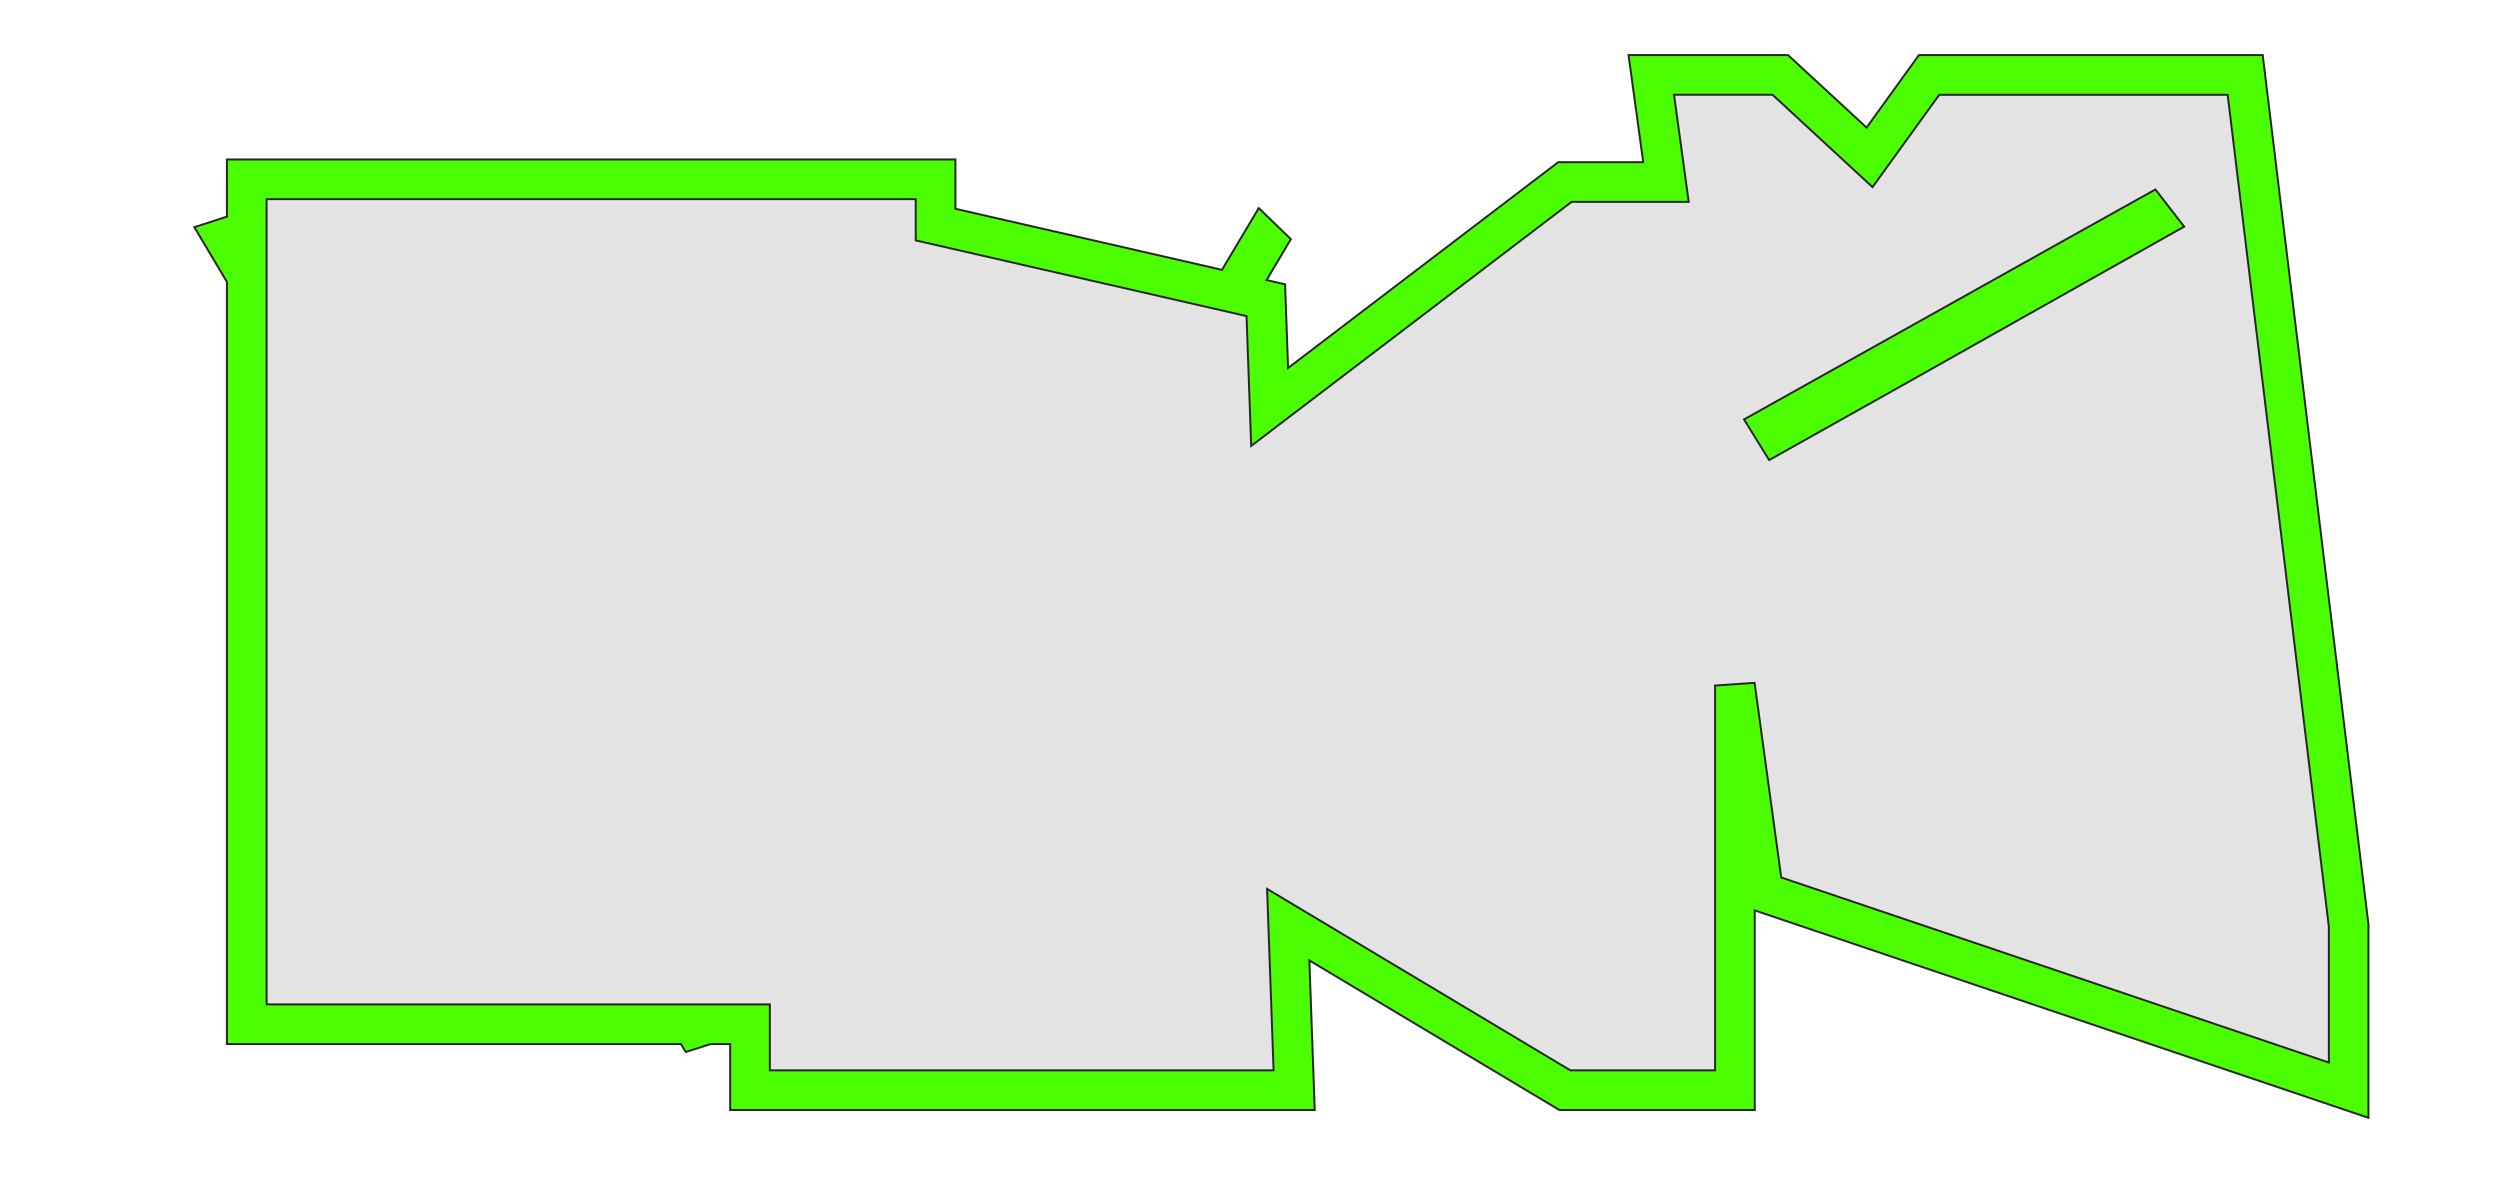 <svg id="Layer_1" data-name="Layer 1" xmlns="http://www.w3.org/2000/svg" viewBox="0 0 1260 597"><defs><style>.cls-1{fill:#e3e3e3;}.cls-1,.cls-2{stroke:#262626;stroke-miterlimit:10;}.cls-2{fill:#4bff00;}</style></defs><path class="cls-1" d="M1131.54,37.75H972.25l-30,41.55-45-41.55h-65l7.4,54h-51L639.9,205.12,638,151.31l-15.23-3.49L638,122.23l-1.43-1.39-15.79,26.53L471.53,113.19V90.38H124.37v44.67l-9.28-15.59-2.14.69,11.42,19.19V516.21H348.86l1.24,2.08,2.14-.69-.82-1.39H378v33.24H652.25l-3-83.43,139.42,83.43H874.4V345.52l14.28,104.22,295,99.71V466.36ZM963,180.39,895.1,218.47,893,215l143.58-80.32,47.14-26.31,2.15,2.77Z"/><path class="cls-2" d="M1193.69,563.38,884.4,458.85v100.6H785.92l-126-75.4,2.71,75.4H368V526.21h-9.85l-12.53,4-2.4-4H114.37V142.09l-16.43-27.6,16.43-5.31V80.38H481.53v24.84L615.88,136l18.53-31.13,16.19,15.68-12.25,20.6,9.33,2.14,1.52,42.18L785.31,81.76h42.87l-7.4-54h80.38L940.75,64.3l26.39-36.55H1140.4l53.29,438ZM791.45,539.45H864.4V345.52l19.91-1.36,13.43,98.09,276,93.26V467l-51-419.21H977.36L943.75,94.3,893.34,47.75H843.71l7.4,54H792.06l-161.46,123-2.35-65.44L461.53,121.16V100.38H134.37V506.21H388v33.24H641.89L638.61,448ZM891.64,231.88,879,211.39,1031.66,126l54.67-30.51,14.48,18.73L967.86,189.11Z"/></svg>